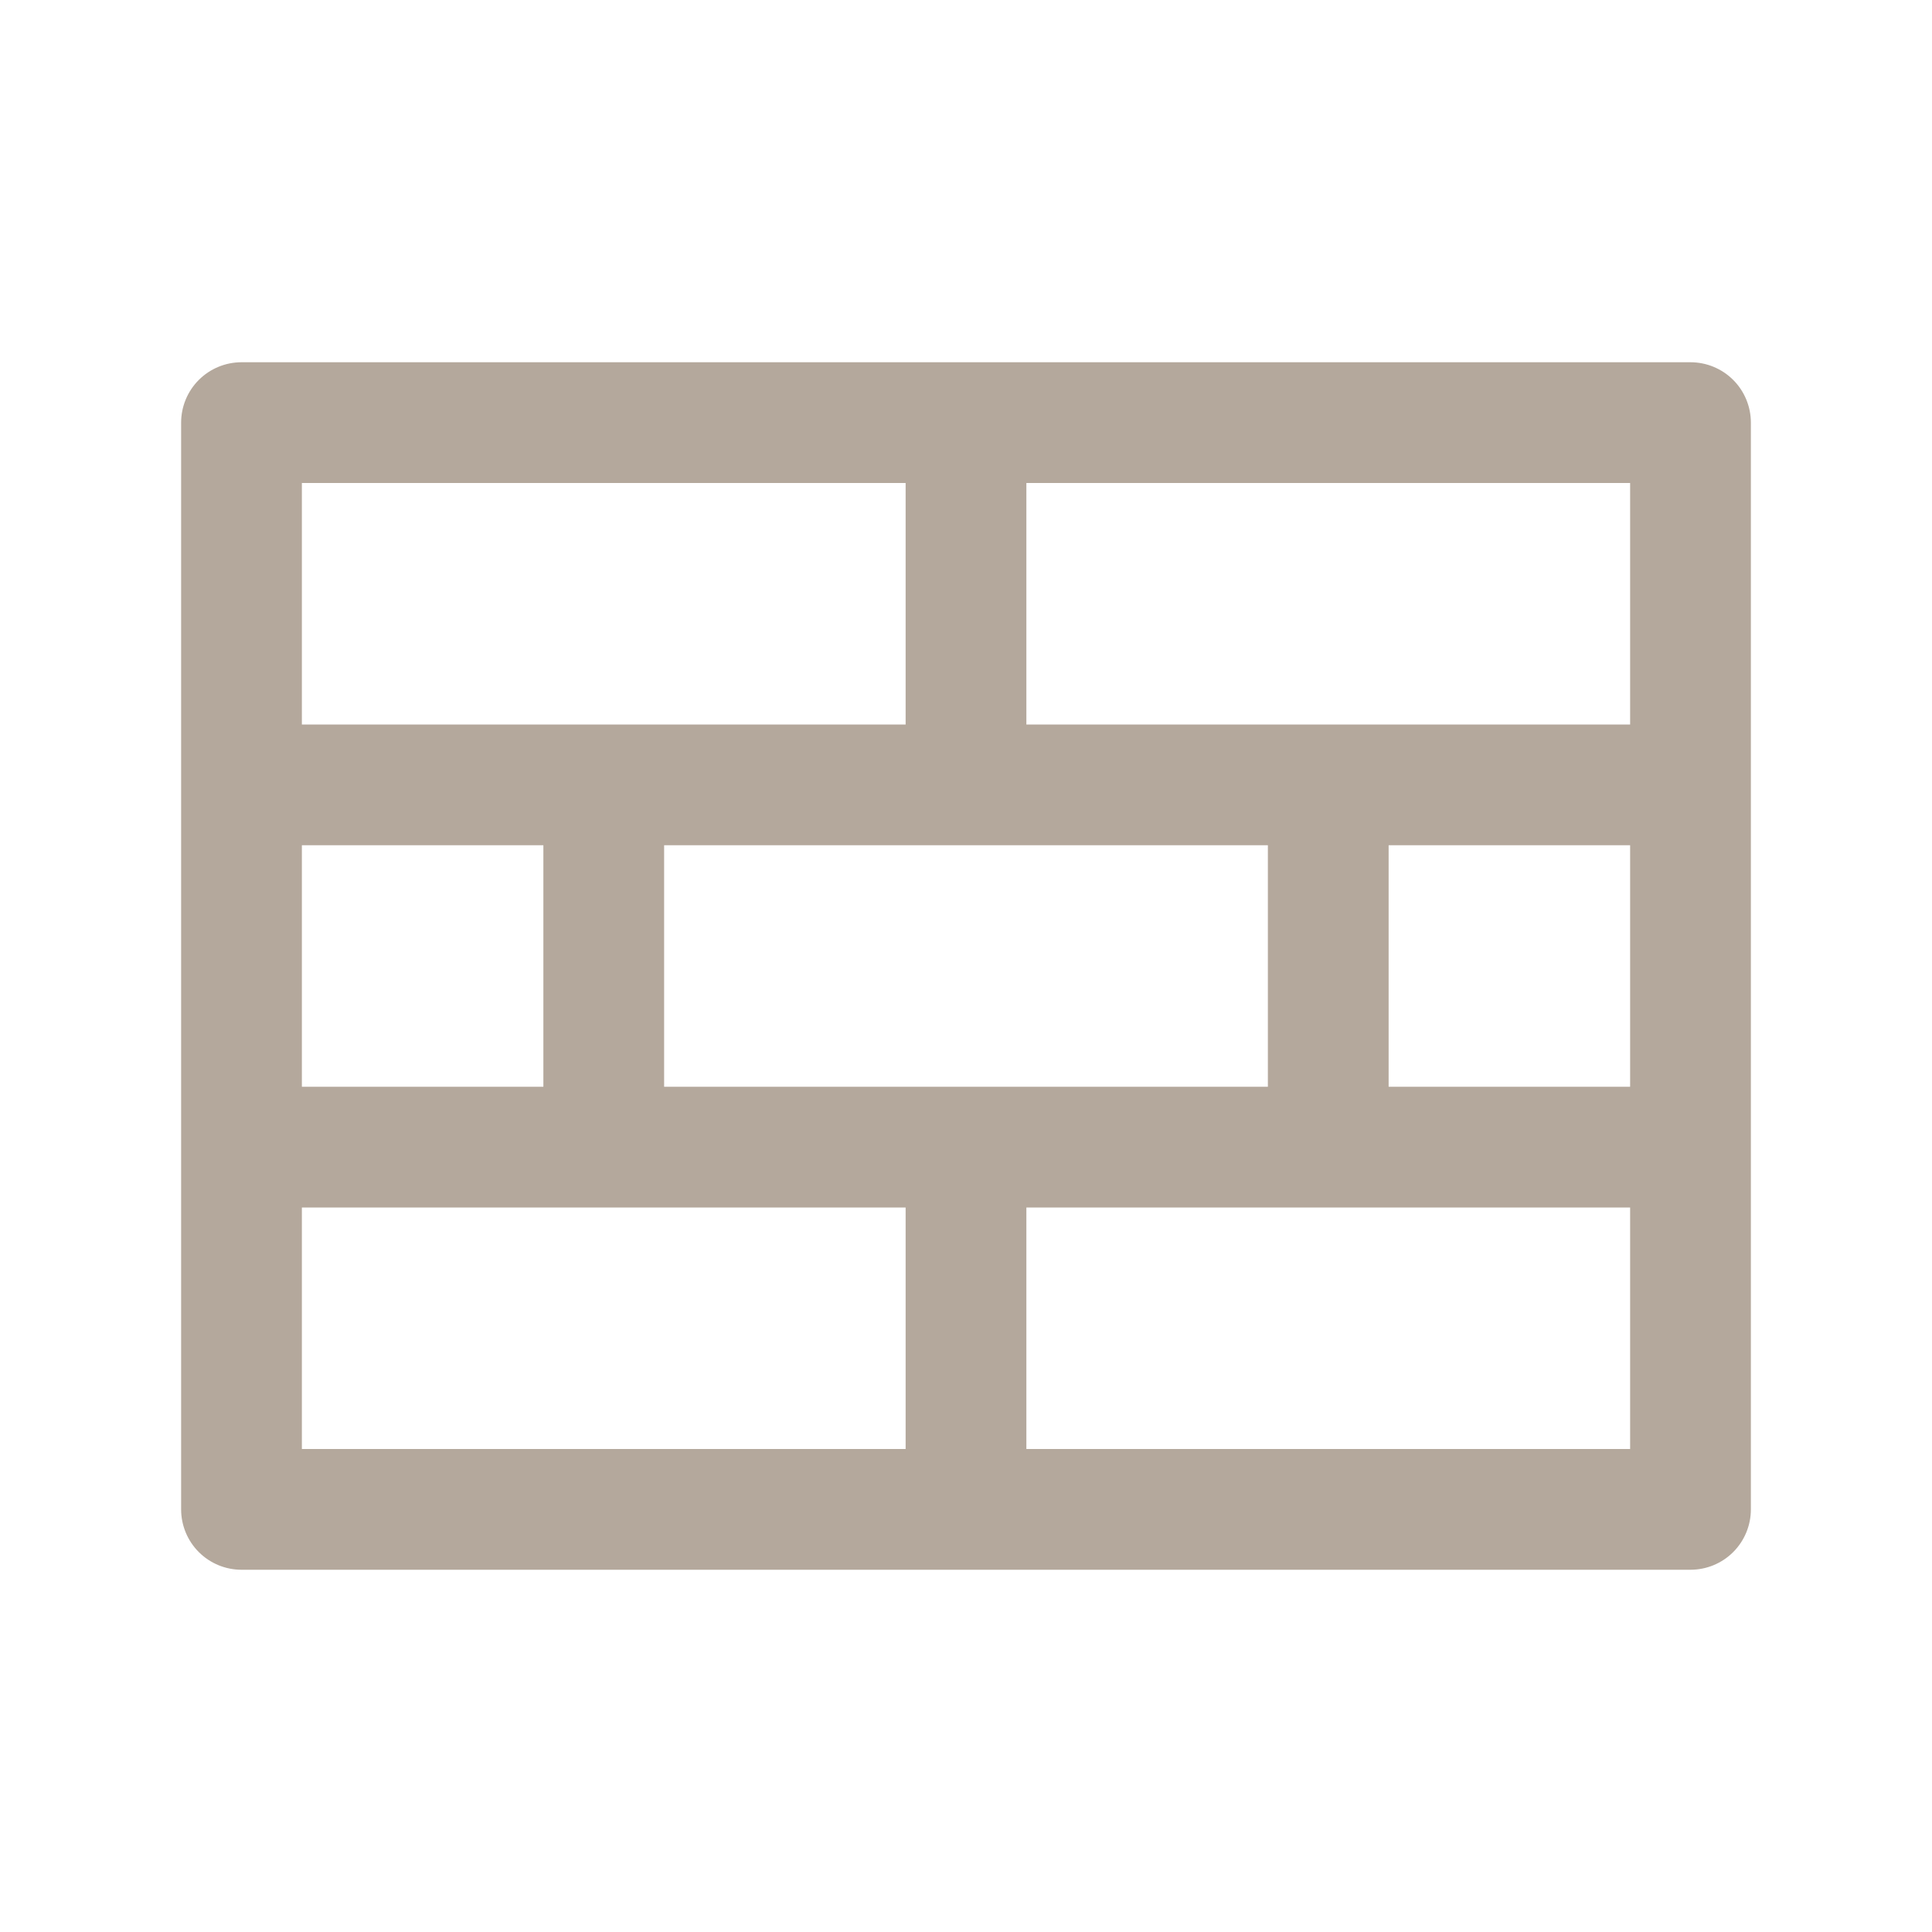 <svg width="20" height="20" viewBox="0 0 20 20" fill="none" xmlns="http://www.w3.org/2000/svg">
<path d="M17.5 3.75H2.5C2.334 3.75 2.175 3.816 2.058 3.933C1.941 4.05 1.875 4.209 1.875 4.375V15.625C1.875 15.791 1.941 15.95 2.058 16.067C2.175 16.184 2.334 16.25 2.5 16.25H17.5C17.666 16.25 17.825 16.184 17.942 16.067C18.059 15.95 18.125 15.791 18.125 15.625V4.375C18.125 4.209 18.059 4.05 17.942 3.933C17.825 3.816 17.666 3.75 17.5 3.75ZM6.875 11.25V8.75H13.125V11.25H6.875ZM3.125 11.25V8.75H5.625V11.25H3.125ZM14.375 8.75H16.875V11.25H14.375V8.75ZM16.875 7.5H10.625V5H16.875V7.5ZM9.375 5V7.5H3.125V5H9.375ZM3.125 12.5H9.375V15H3.125V12.5ZM10.625 15V12.5H16.875V15H10.625Z" fill="#B4A89C"/>
</svg>
